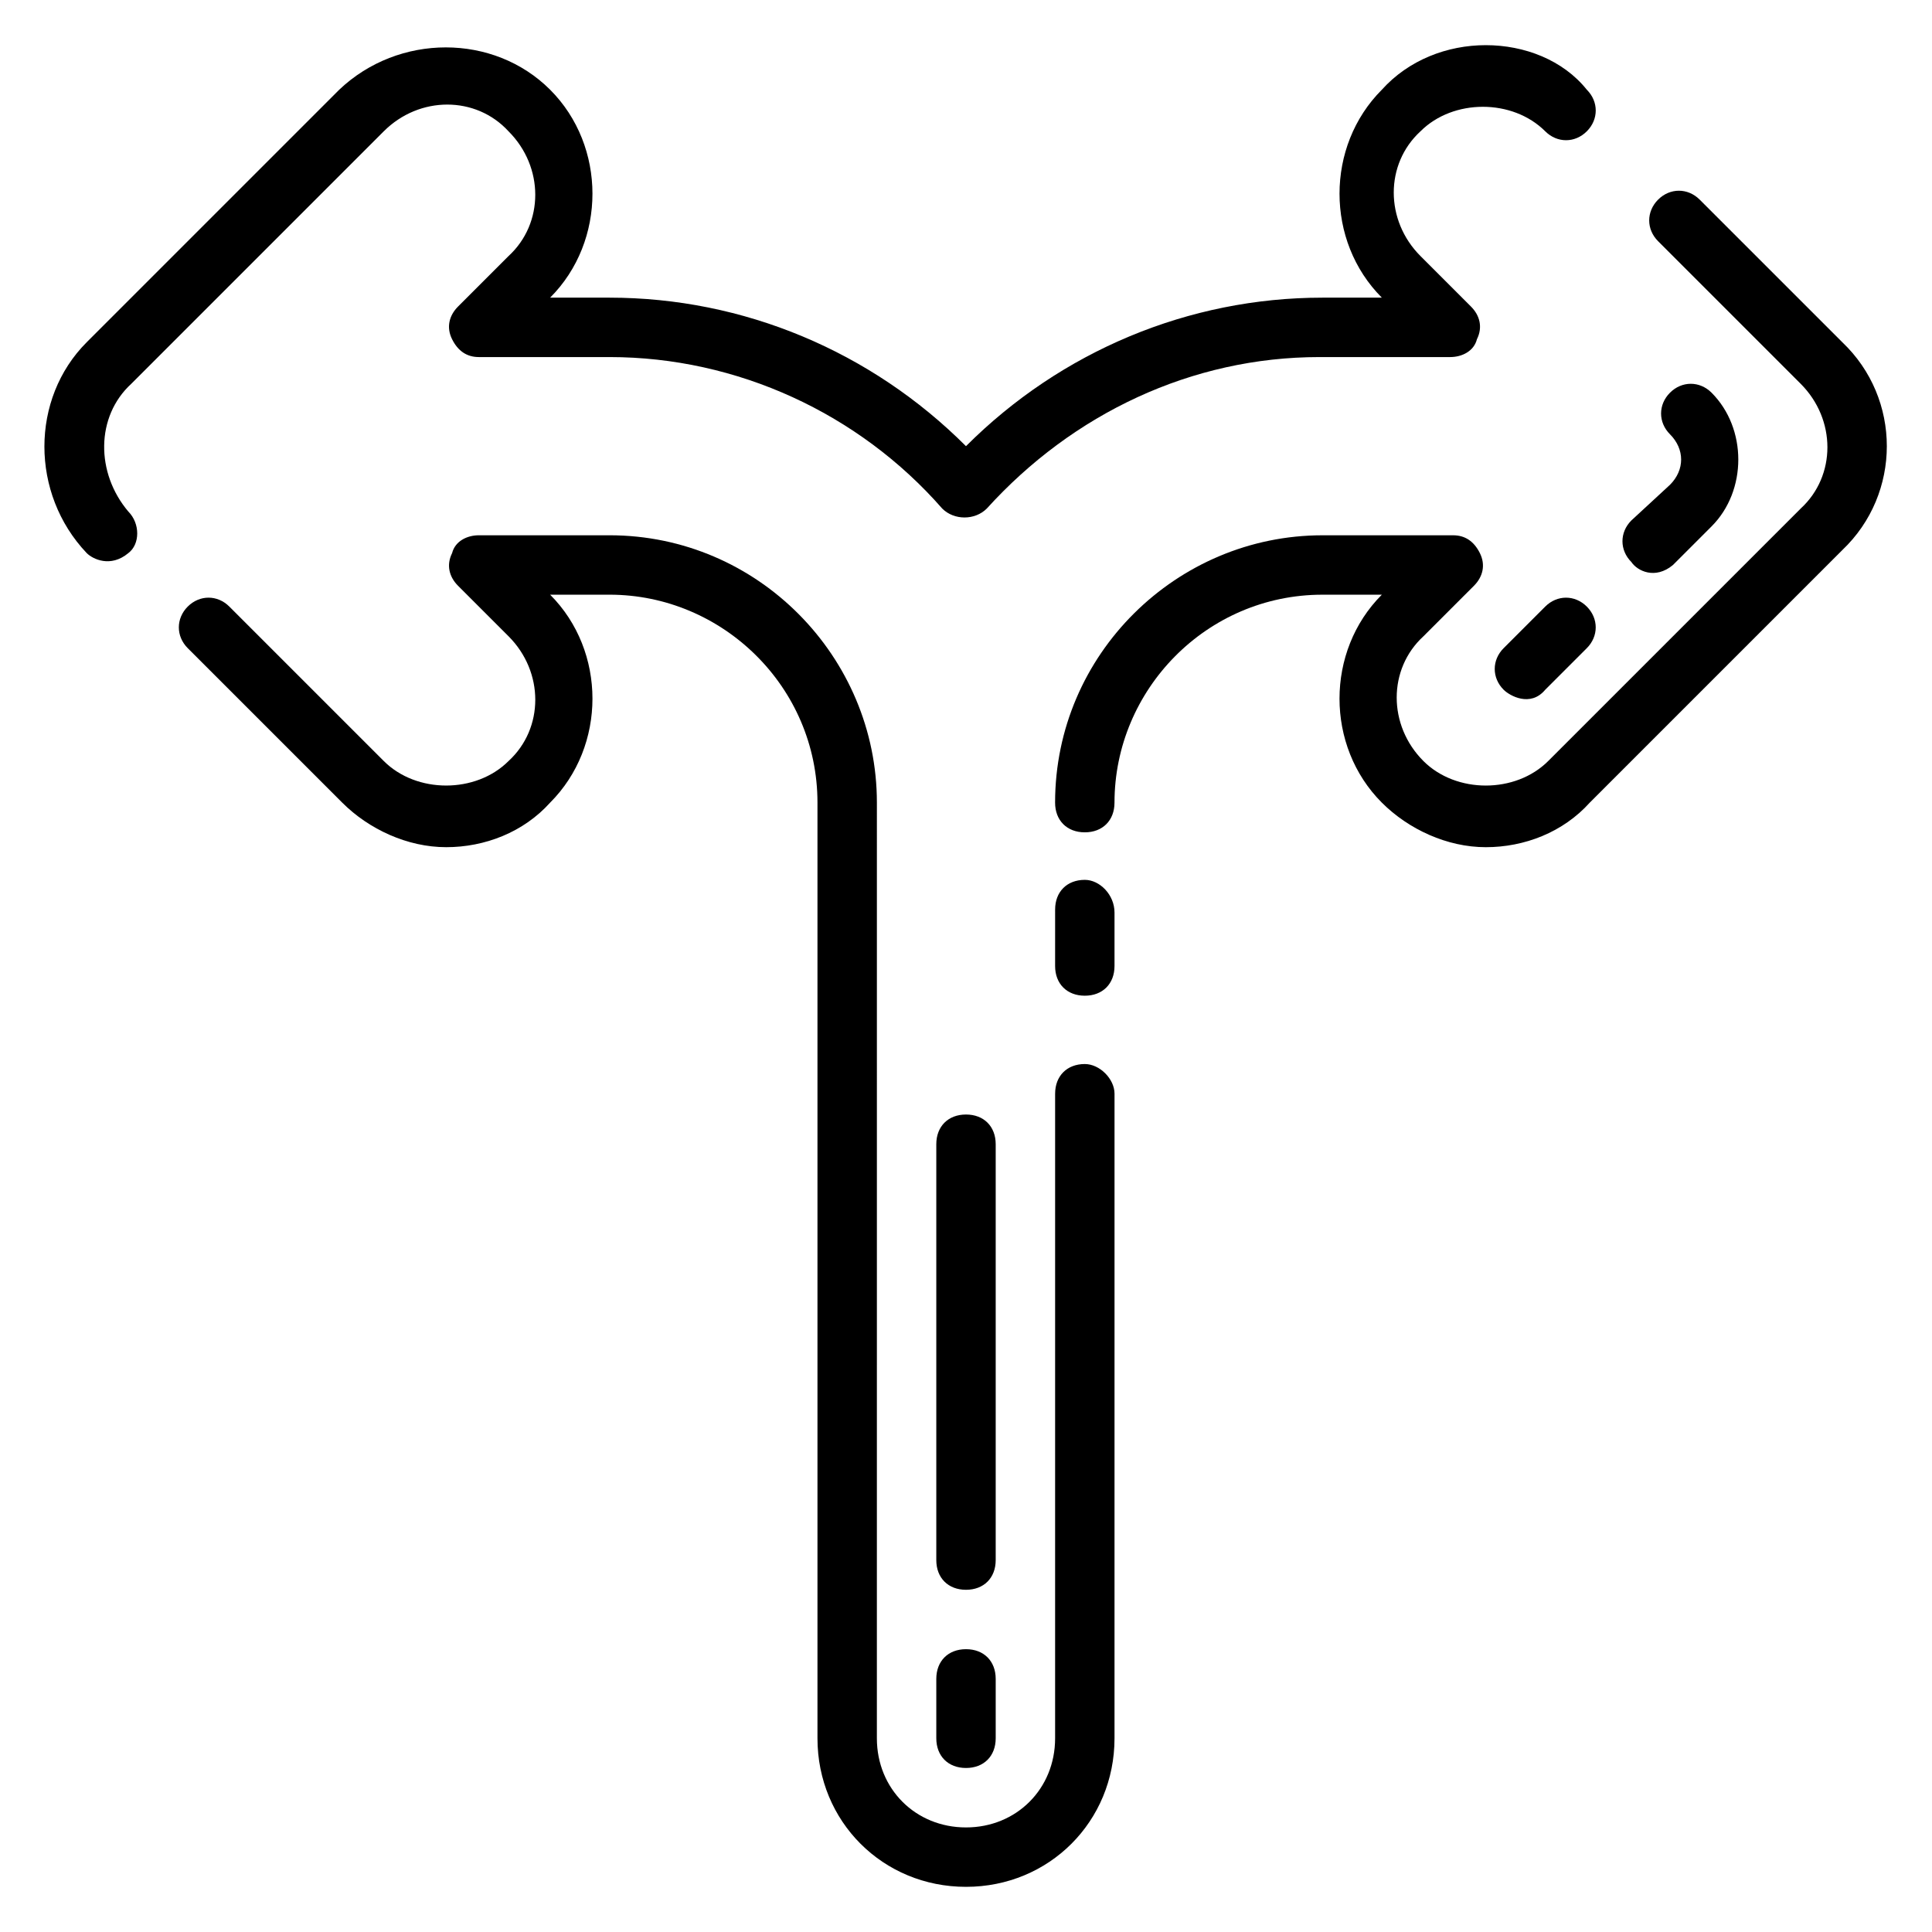 <?xml version="1.0" encoding="UTF-8"?>
<!-- The Best Svg Icon site in the world: iconSvg.co, Visit us! https://iconsvg.co -->
<svg fill="#000000" width="800px" height="800px" version="1.1" viewBox="144 144 512 512" xmlns="http://www.w3.org/2000/svg">
 <g>
  <path d="m178.79 245.71 66.914-66.914c9.445-9.445 24.402-9.445 33.062 0 9.445 9.445 9.445 24.402 0 33.062l-13.383 13.383c-2.363 2.363-3.148 5.512-1.574 8.66 1.574 3.148 3.938 4.723 7.086 4.723h34.637c33.852 0 66.125 14.957 88.168 40.148 3.148 3.148 8.66 3.148 11.809 0 22.828-25.191 54.316-40.148 88.168-40.148h34.637c3.148 0 6.297-1.574 7.086-4.723 1.574-3.148 0.789-6.297-1.574-8.66l-13.383-13.383c-9.445-9.445-9.445-24.402 0-33.062 8.66-8.66 24.402-8.66 33.062 0 3.148 3.148 7.871 3.148 11.02 0 3.148-3.148 3.148-7.871 0-11.02-6.301-7.871-16.535-11.809-26.77-11.809-10.234 0-20.469 3.938-27.551 11.809-14.957 14.957-14.957 40.148 0 55.105h-15.742c-35.426 0-69.273 14.168-94.465 39.359-25.191-25.191-59.039-39.359-94.465-39.359h-15.742c14.957-14.957 14.957-40.148 0-55.105-14.957-14.957-40.148-14.957-55.891 0l-66.914 66.914c-14.957 14.957-14.957 40.148 0 55.891 1.574 1.574 6.297 3.938 11.02 0 3.148-2.363 3.148-7.871 0-11.02-8.66-10.234-8.66-25.191 0.785-33.852z"/>
  <path d="m632.22 234.69-37.785-37.785c-3.148-3.148-7.871-3.148-11.02 0-3.148 3.148-3.148 7.871 0 11.02l37.785 37.785c9.445 9.445 9.445 24.402 0 33.062l-66.914 66.914c-8.66 8.66-24.402 8.66-33.062 0-9.445-9.445-9.445-24.402 0-33.062l13.383-13.383c2.363-2.363 3.148-5.512 1.574-8.66-1.574-3.148-3.938-4.723-7.086-4.723h-34.637c-38.574 0-70.848 31.488-70.848 70.848 0 4.723 3.148 7.871 7.871 7.871s7.871-3.148 7.871-7.871c0-29.914 24.402-55.105 55.105-55.105h15.742c-14.957 14.957-14.957 40.148 0 55.105 7.086 7.086 17.32 11.809 27.551 11.809 10.234 0 20.469-3.938 27.551-11.809l66.914-66.914c15.75-14.957 15.75-40.145 0.004-55.102z"/>
  <path d="m431.49 377.17c-4.723 0-7.871 3.148-7.871 7.871l-0.004 14.961c0 4.723 3.148 7.871 7.871 7.871s7.871-3.148 7.871-7.871v-14.168c0.004-4.727-3.934-8.664-7.867-8.664z"/>
  <path d="m431.49 425.98c-4.723 0-7.871 3.148-7.871 7.871l-0.004 170.82c0 13.383-10.234 23.617-23.617 23.617-13.383 0-23.617-10.234-23.617-23.617l0.004-247.97c0-38.574-31.488-70.848-70.848-70.848h-34.637c-3.148 0-6.297 1.574-7.086 4.723-1.574 3.148-0.789 6.297 1.574 8.66l13.383 13.383c9.445 9.445 9.445 24.402 0 33.062-8.66 8.66-24.402 8.66-33.062 0l-40.934-40.934c-3.148-3.148-7.871-3.148-11.02 0-3.148 3.148-3.148 7.871 0 11.02l40.934 40.934c7.086 7.086 17.32 11.809 27.551 11.809 10.234 0 20.469-3.938 27.551-11.809 14.957-14.957 14.957-40.148 0-55.105h15.742c29.914 0 55.105 24.402 55.105 55.105v247.97c0 22.043 17.32 39.359 39.359 39.359 22.043 0 39.359-17.32 39.359-39.359l0.004-170.82c0-3.934-3.938-7.871-7.871-7.871z"/>
  <path d="m400 581.05c-4.723 0-7.871 3.148-7.871 7.871v15.742c0 4.723 3.148 7.871 7.871 7.871s7.871-3.148 7.871-7.871v-15.742c0-4.723-3.148-7.871-7.871-7.871z"/>
  <path d="m407.87 447.23c0-4.723-3.148-7.871-7.871-7.871s-7.871 3.148-7.871 7.871v110.21c0 4.723 3.148 7.871 7.871 7.871s7.871-3.148 7.871-7.871z"/>
  <path d="m553.5 304.75-11.02 11.02c-3.148 3.148-3.148 7.871 0 11.02 1.574 1.574 7.086 4.723 11.02 0l11.02-11.02c3.148-3.148 3.148-7.871 0-11.02-3.148-3.148-7.871-3.148-11.02 0z"/>
  <path d="m587.35 293.73 10.234-10.234c9.445-9.445 9.445-25.977 0-35.426-3.148-3.148-7.871-3.148-11.02 0-3.148 3.148-3.148 7.871 0 11.02 3.938 3.938 3.938 9.445 0 13.383l-10.234 9.449c-3.148 3.148-3.148 7.871 0 11.02 1.574 2.363 6.297 4.727 11.02 0.789z"/>
 </g>
</svg>